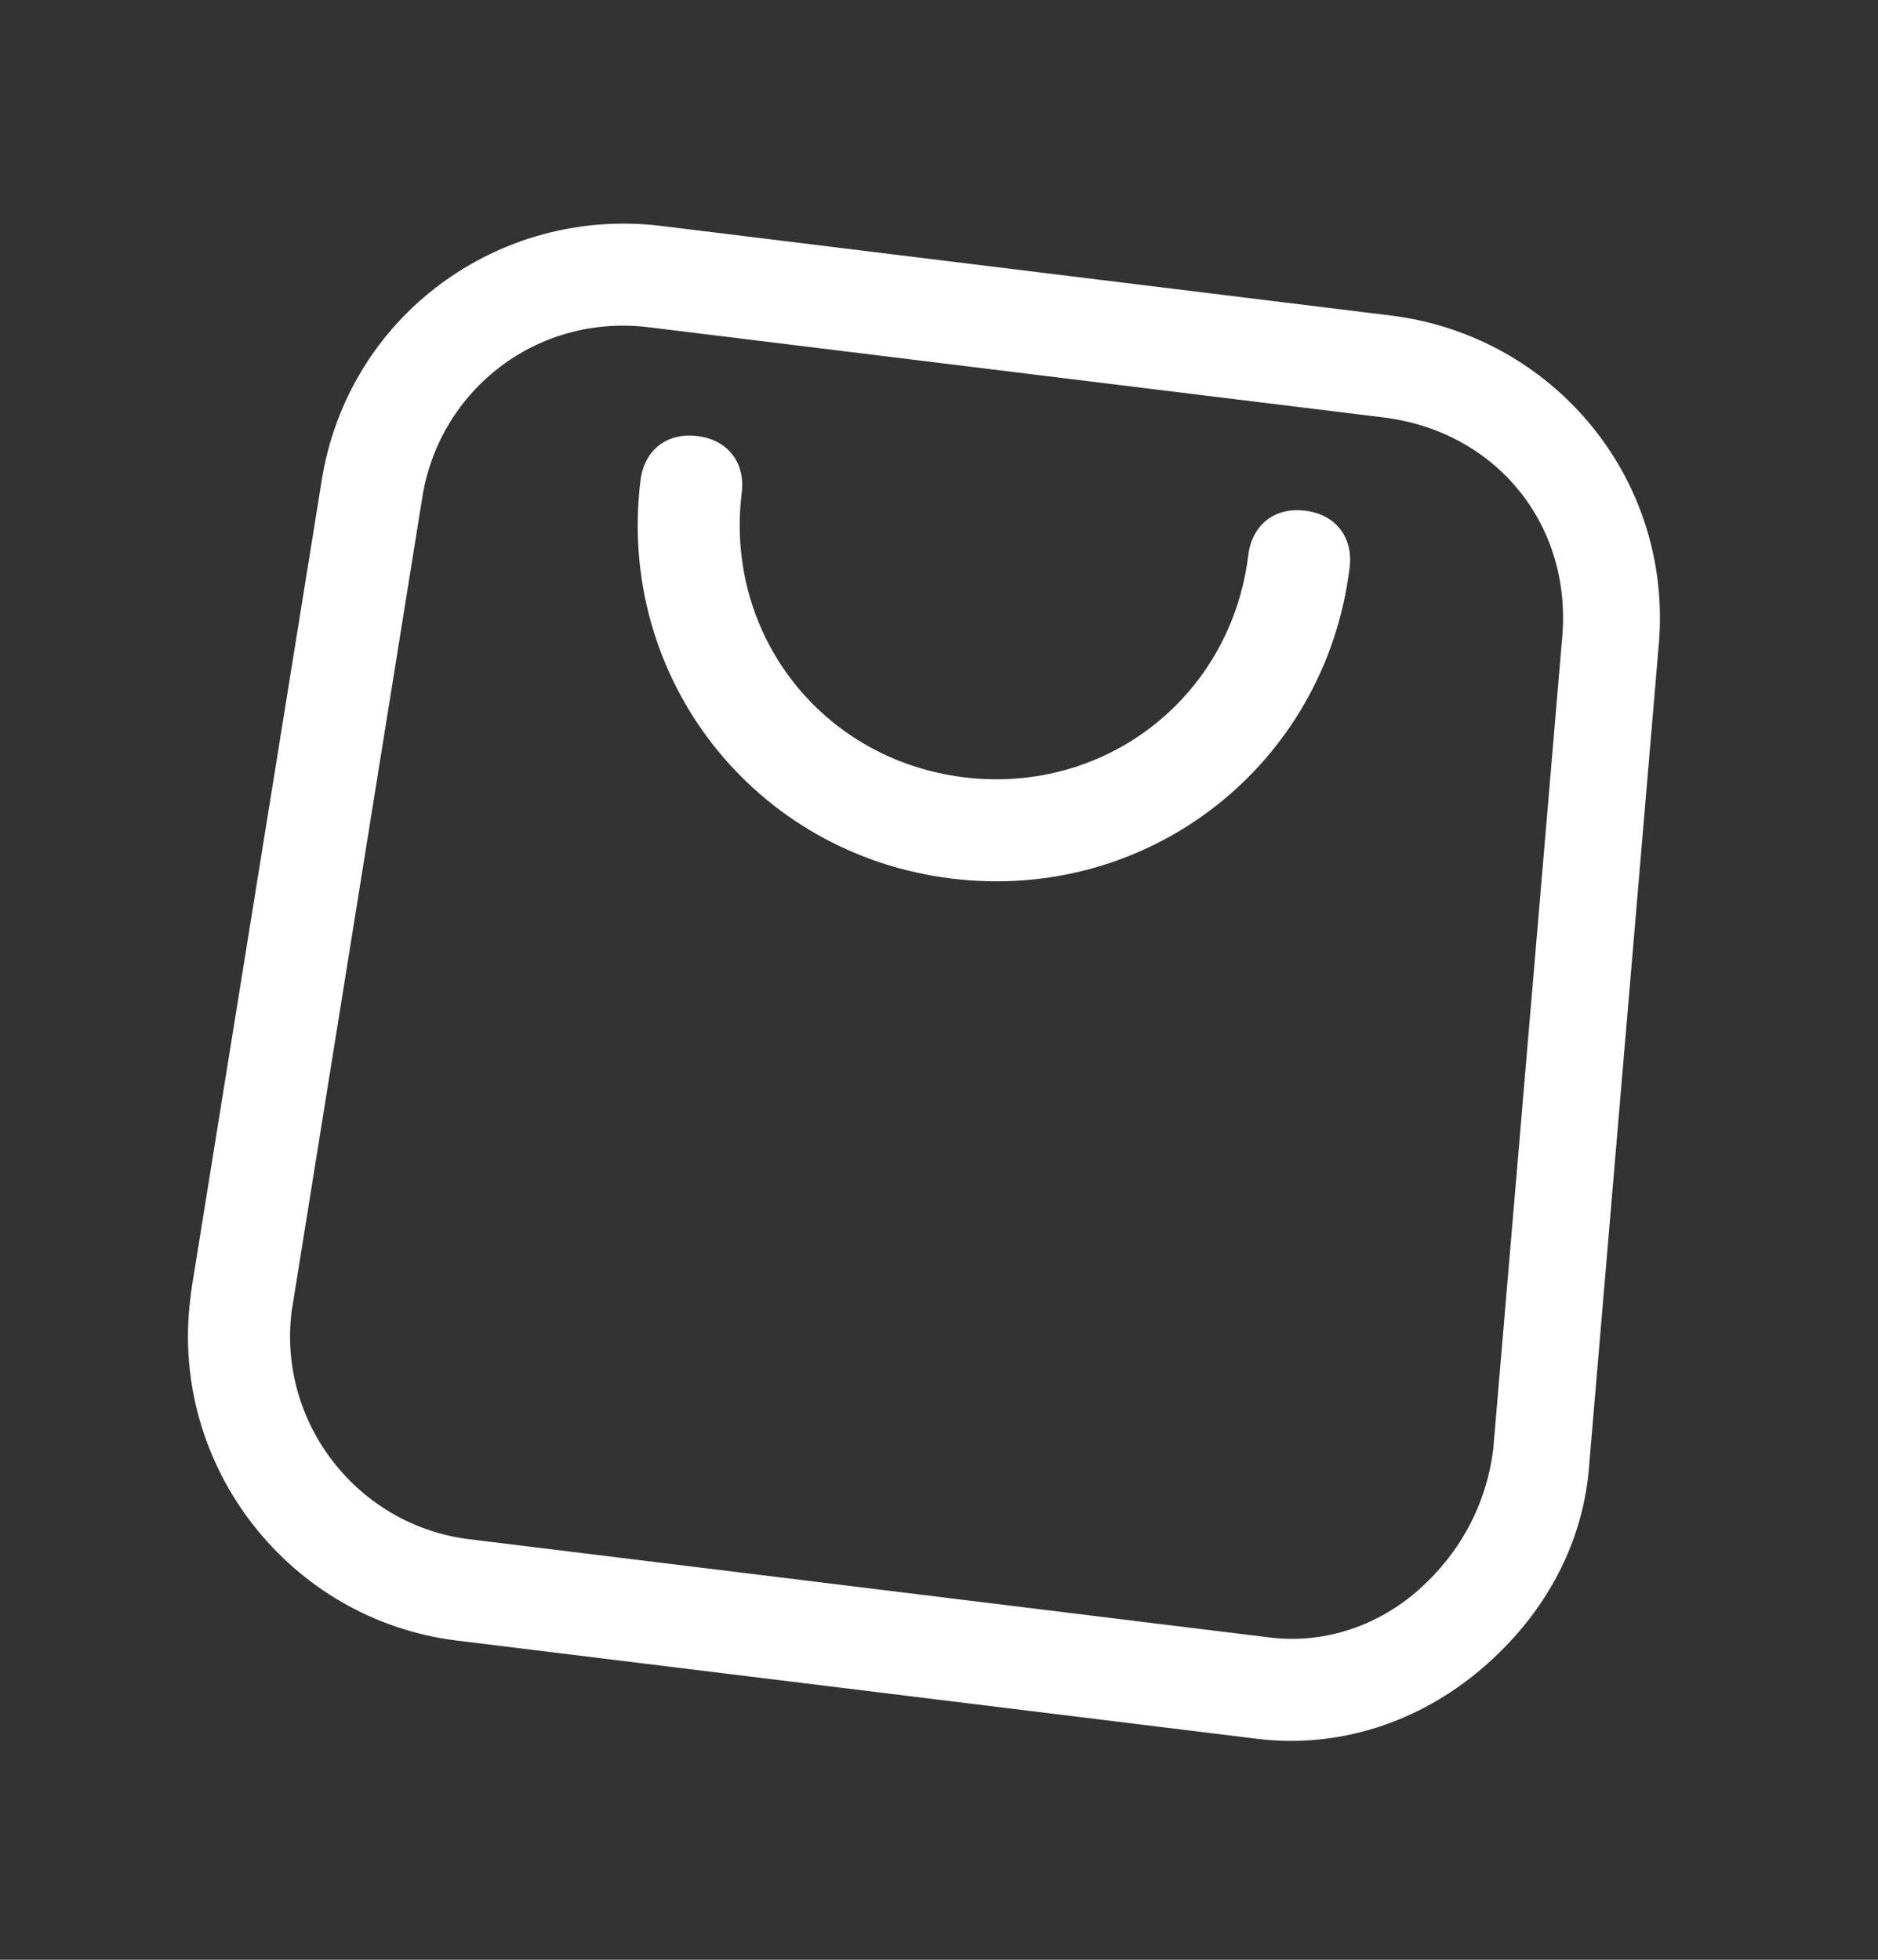 <svg width="23" height="24" viewBox="0 0 23 24" fill="none" xmlns="http://www.w3.org/2000/svg">
<rect x="0" y="0" width="23" height="24" fill="#333333" stroke="none"/>
<g clip-path="url(#clip0_1937_4065)">
<path d="M15.273 21.279L5.595 20.091C3.548 19.839 2.079 17.959 2.33 15.912L2.345 15.788L3.936 5.908C4.25 3.868 6.115 2.523 8.1 2.767L17.033 3.864C19.018 4.107 20.503 5.864 20.313 7.919L19.467 17.89C19.407 18.89 18.921 19.775 18.147 20.435C17.373 21.096 16.389 21.416 15.397 21.294L15.273 21.279ZM7.948 4.008C6.583 3.84 5.399 4.765 5.177 6.06L3.571 16.064C3.403 17.429 4.383 18.683 5.748 18.85L15.549 20.053C16.231 20.137 16.89 19.903 17.385 19.46C17.88 19.017 18.204 18.427 18.288 17.745L19.135 7.774C19.24 6.402 18.308 5.28 16.943 5.112L7.948 4.008Z" fill="white"/>
<path d="M11.653 10.759C9.234 10.462 7.547 8.303 7.844 5.884C7.889 5.512 8.168 5.294 8.54 5.34C8.912 5.385 9.13 5.664 9.084 6.036C8.871 7.773 10.068 9.305 11.805 9.519C13.542 9.732 15.075 8.535 15.288 6.798C15.334 6.426 15.612 6.208 15.984 6.254C16.357 6.299 16.574 6.578 16.529 6.95C16.232 9.369 14.072 11.056 11.653 10.759Z" fill="white"/>
</g>
<defs>
<clipPath id="clip0_1937_4065">
<rect width="20" height="20" fill="white" transform="translate(2.793 0.856) rotate(7)"/>
</clipPath>
</defs>
</svg>
